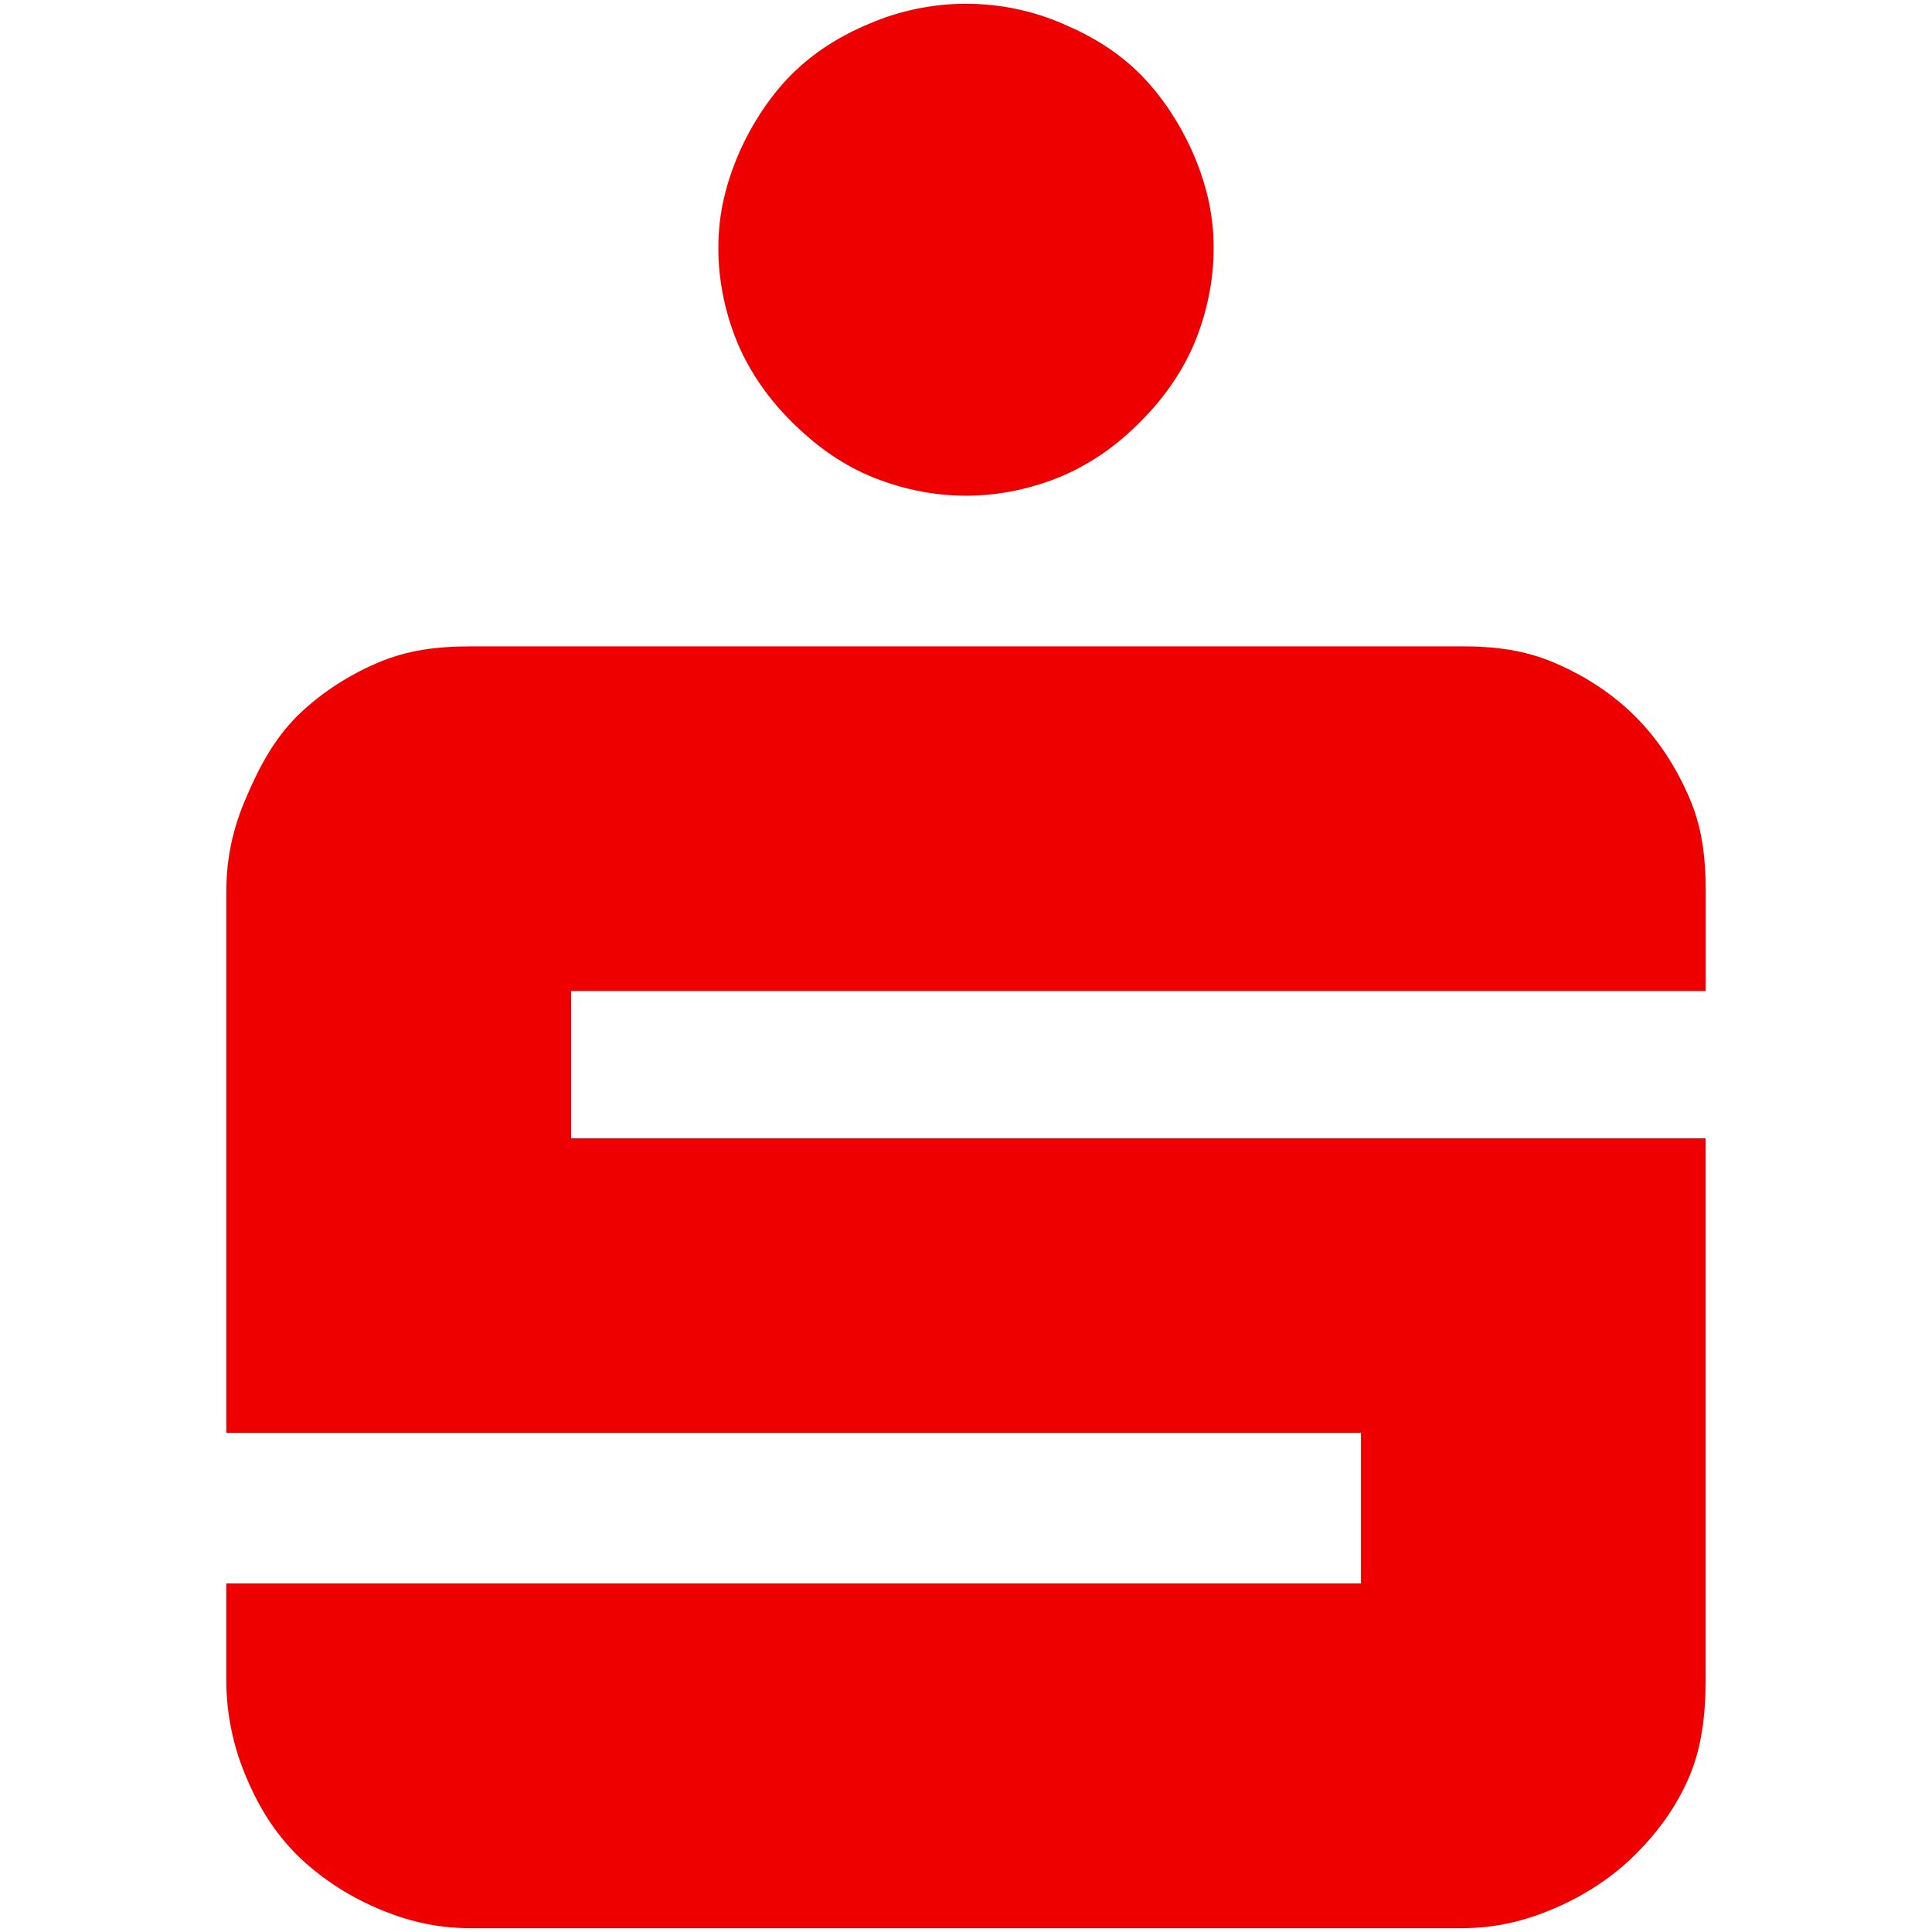 <?xml version="1.0" encoding="UTF-8"?>
<svg id="svg1973" xmlns="http://www.w3.org/2000/svg" viewBox="0 0 512 512">
  <defs>
    <style>
      .cls-1 {
        fill: #e00;
        stroke-width: 0px;
      }
    </style>
  </defs>
  <path id="path7445" class="cls-1" d="m256,1c-9.01,0-17.77,1.88-25.72,5.32-7.98,3.37-14.4,7.45-20.4,13.3-5.89,5.89-10.75,13.41-14.19,21.29-3.37,7.95-5.32,15.82-5.32,24.83s1.95,17.77,5.32,25.72c3.44,7.84,8.3,14.55,14.19,20.4,6,5.92,12.42,10.75,20.4,14.19,7.95,3.37,16.71,5.32,25.72,5.32s17.77-1.95,25.72-5.32c7.88-3.44,14.55-8.27,20.4-14.19,5.89-5.85,10.75-12.56,14.19-20.4,3.37-7.95,5.32-16.71,5.32-25.72s-1.95-16.89-5.32-24.83c-3.44-7.88-8.3-15.4-14.19-21.29-5.85-5.85-12.52-9.93-20.4-13.3-7.95-3.44-16.64-5.32-25.72-5.32ZM124.73,171.3c-9.01,0-16.89.99-24.83,4.43-7.95,3.41-15.36,8.3-21.29,14.19-5.89,5.89-9.93,13.34-13.3,21.29-3.44,7.88-5.32,15.82-5.32,24.83v143.69h300.68v39.91H59.98v25.72c0,9.05,1.92,17.77,5.32,25.72,3.37,7.95,7.45,14.48,13.3,20.4,5.92,5.85,13.34,10.79,21.29,14.19,7.95,3.44,15.82,5.32,24.83,5.32h262.54c9.01,0,16.89-1.88,24.83-5.32,7.98-3.41,15.43-8.34,21.29-14.19,5.92-5.92,10.75-12.45,14.19-20.4,3.44-7.95,4.43-16.67,4.43-25.72v-143.69H151.34v-39.03h300.68v-26.61c0-9.01-.96-16.96-4.43-24.83-3.41-7.95-8.27-15.4-14.19-21.29-5.85-5.89-13.3-10.79-21.29-14.19-7.95-3.44-15.82-4.43-24.83-4.43H124.73Z"/>
</svg>